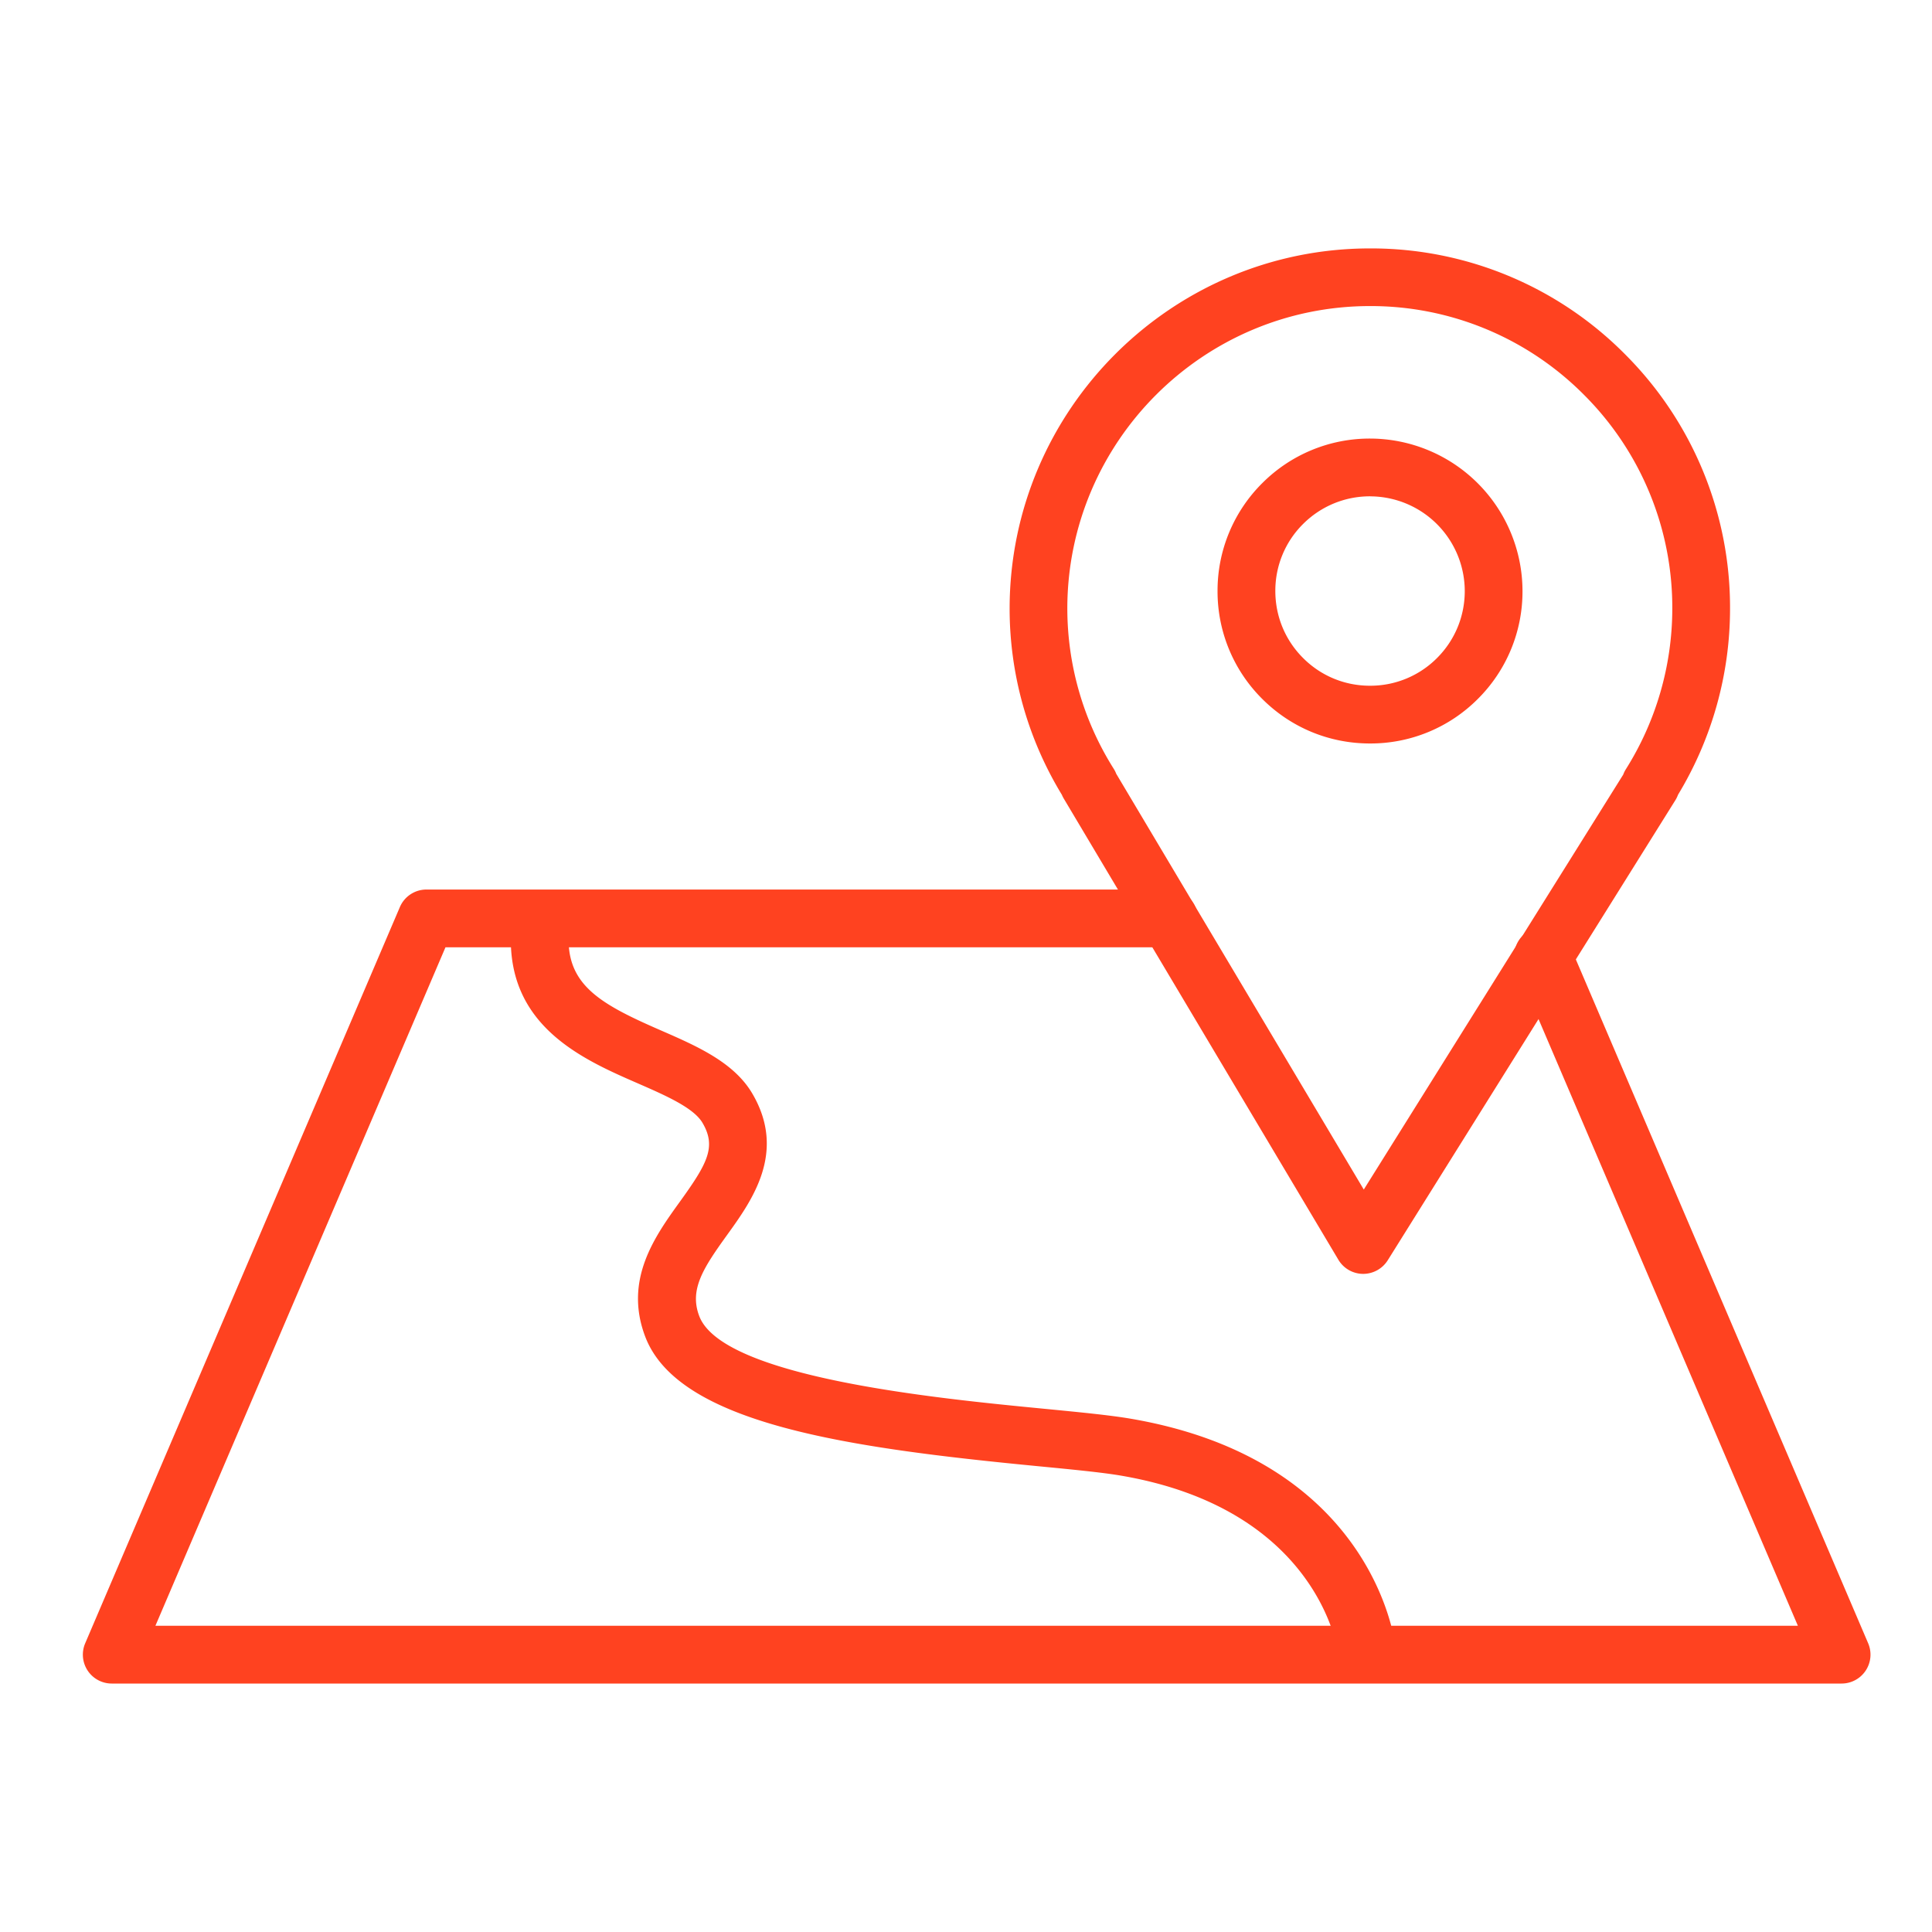 <svg width="45" height="45" fill="none" xmlns="http://www.w3.org/2000/svg"><path d="M31.751 29.671h-.007a.674.674 0 01-.57-.328L24.78 18.605a.669.669 0 01-.047-.093 8.344 8.344 0 01-1.217-4.346c.008-4.624 3.773-8.38 8.394-8.38h.01a8.327 8.327 0 015.931 2.466 8.339 8.339 0 012.445 5.936 8.374 8.374 0 01-1.212 4.324.655.655 0 01-.06.124l-6.702 10.72a.676.676 0 01-.57.315zm-5.753-11.65l5.767 9.686 6.043-9.665a.665.665 0 01.058-.12 7.036 7.036 0 001.085-3.734v-.001A7.002 7.002 0 0036.898 9.2a6.998 6.998 0 00-4.98-2.071h-.008c-3.881 0-7.043 3.155-7.05 7.036 0 1.325.373 2.617 1.078 3.737a.625.625 0 01.06.118z" fill="#FF4220"/><path d="M31.914 17.317h-.007c-.947 0-1.84-.37-2.51-1.041a3.528 3.528 0 01-1.038-2.516 3.528 3.528 0 011.043-2.508 3.53 3.53 0 012.51-1.037h.003a3.557 3.557 0 013.547 3.557 3.527 3.527 0 01-1.043 2.51 3.525 3.525 0 01-2.505 1.035zm-.003-5.757c-.588 0-1.142.229-1.559.644a2.188 2.188 0 00-.647 1.558c-.001.59.228 1.146.645 1.563.416.418.97.647 1.558.647h.005a2.19 2.19 0 001.556-.643c.417-.416.647-.97.648-1.558a2.21 2.21 0 00-2.204-2.21h-.002zm2.878 2.211h.005-.005zm8.107 25.442H2.602a.673.673 0 01-.618-.937l7.33-17.149a.673.673 0 01.618-.408h17.294a.672.672 0 110 1.345h-16.85L3.62 37.867h38.256L35.33 22.554a.673.673 0 111.237-.529l6.946 16.25a.673.673 0 01-.618.938z" fill="#FF4220"/><path d="M31.831 39.093a.672.672 0 01-.667-.597c-.004-.033-.433-3.342-5.067-4.128-.43-.073-1.118-.14-1.915-.217-4.385-.424-8.385-.975-9.156-3.025-.498-1.323.23-2.332.814-3.142.639-.887.85-1.274.523-1.83-.206-.353-.865-.64-1.501-.918-1.247-.543-2.955-1.288-2.964-3.328a.673.673 0 01.67-.676h.003c.37 0 .67.3.673.67.005 1.085.818 1.518 2.156 2.101.834.364 1.696.74 2.124 1.47.8 1.365-.005 2.483-.593 3.298-.551.765-.878 1.265-.645 1.881.54 1.437 5.596 1.925 8.026 2.16.822.08 1.532.149 2.01.23 5.62.954 6.159 5.125 6.179 5.302a.672.672 0 01-.67.749z" fill="#FF4220"/></svg>